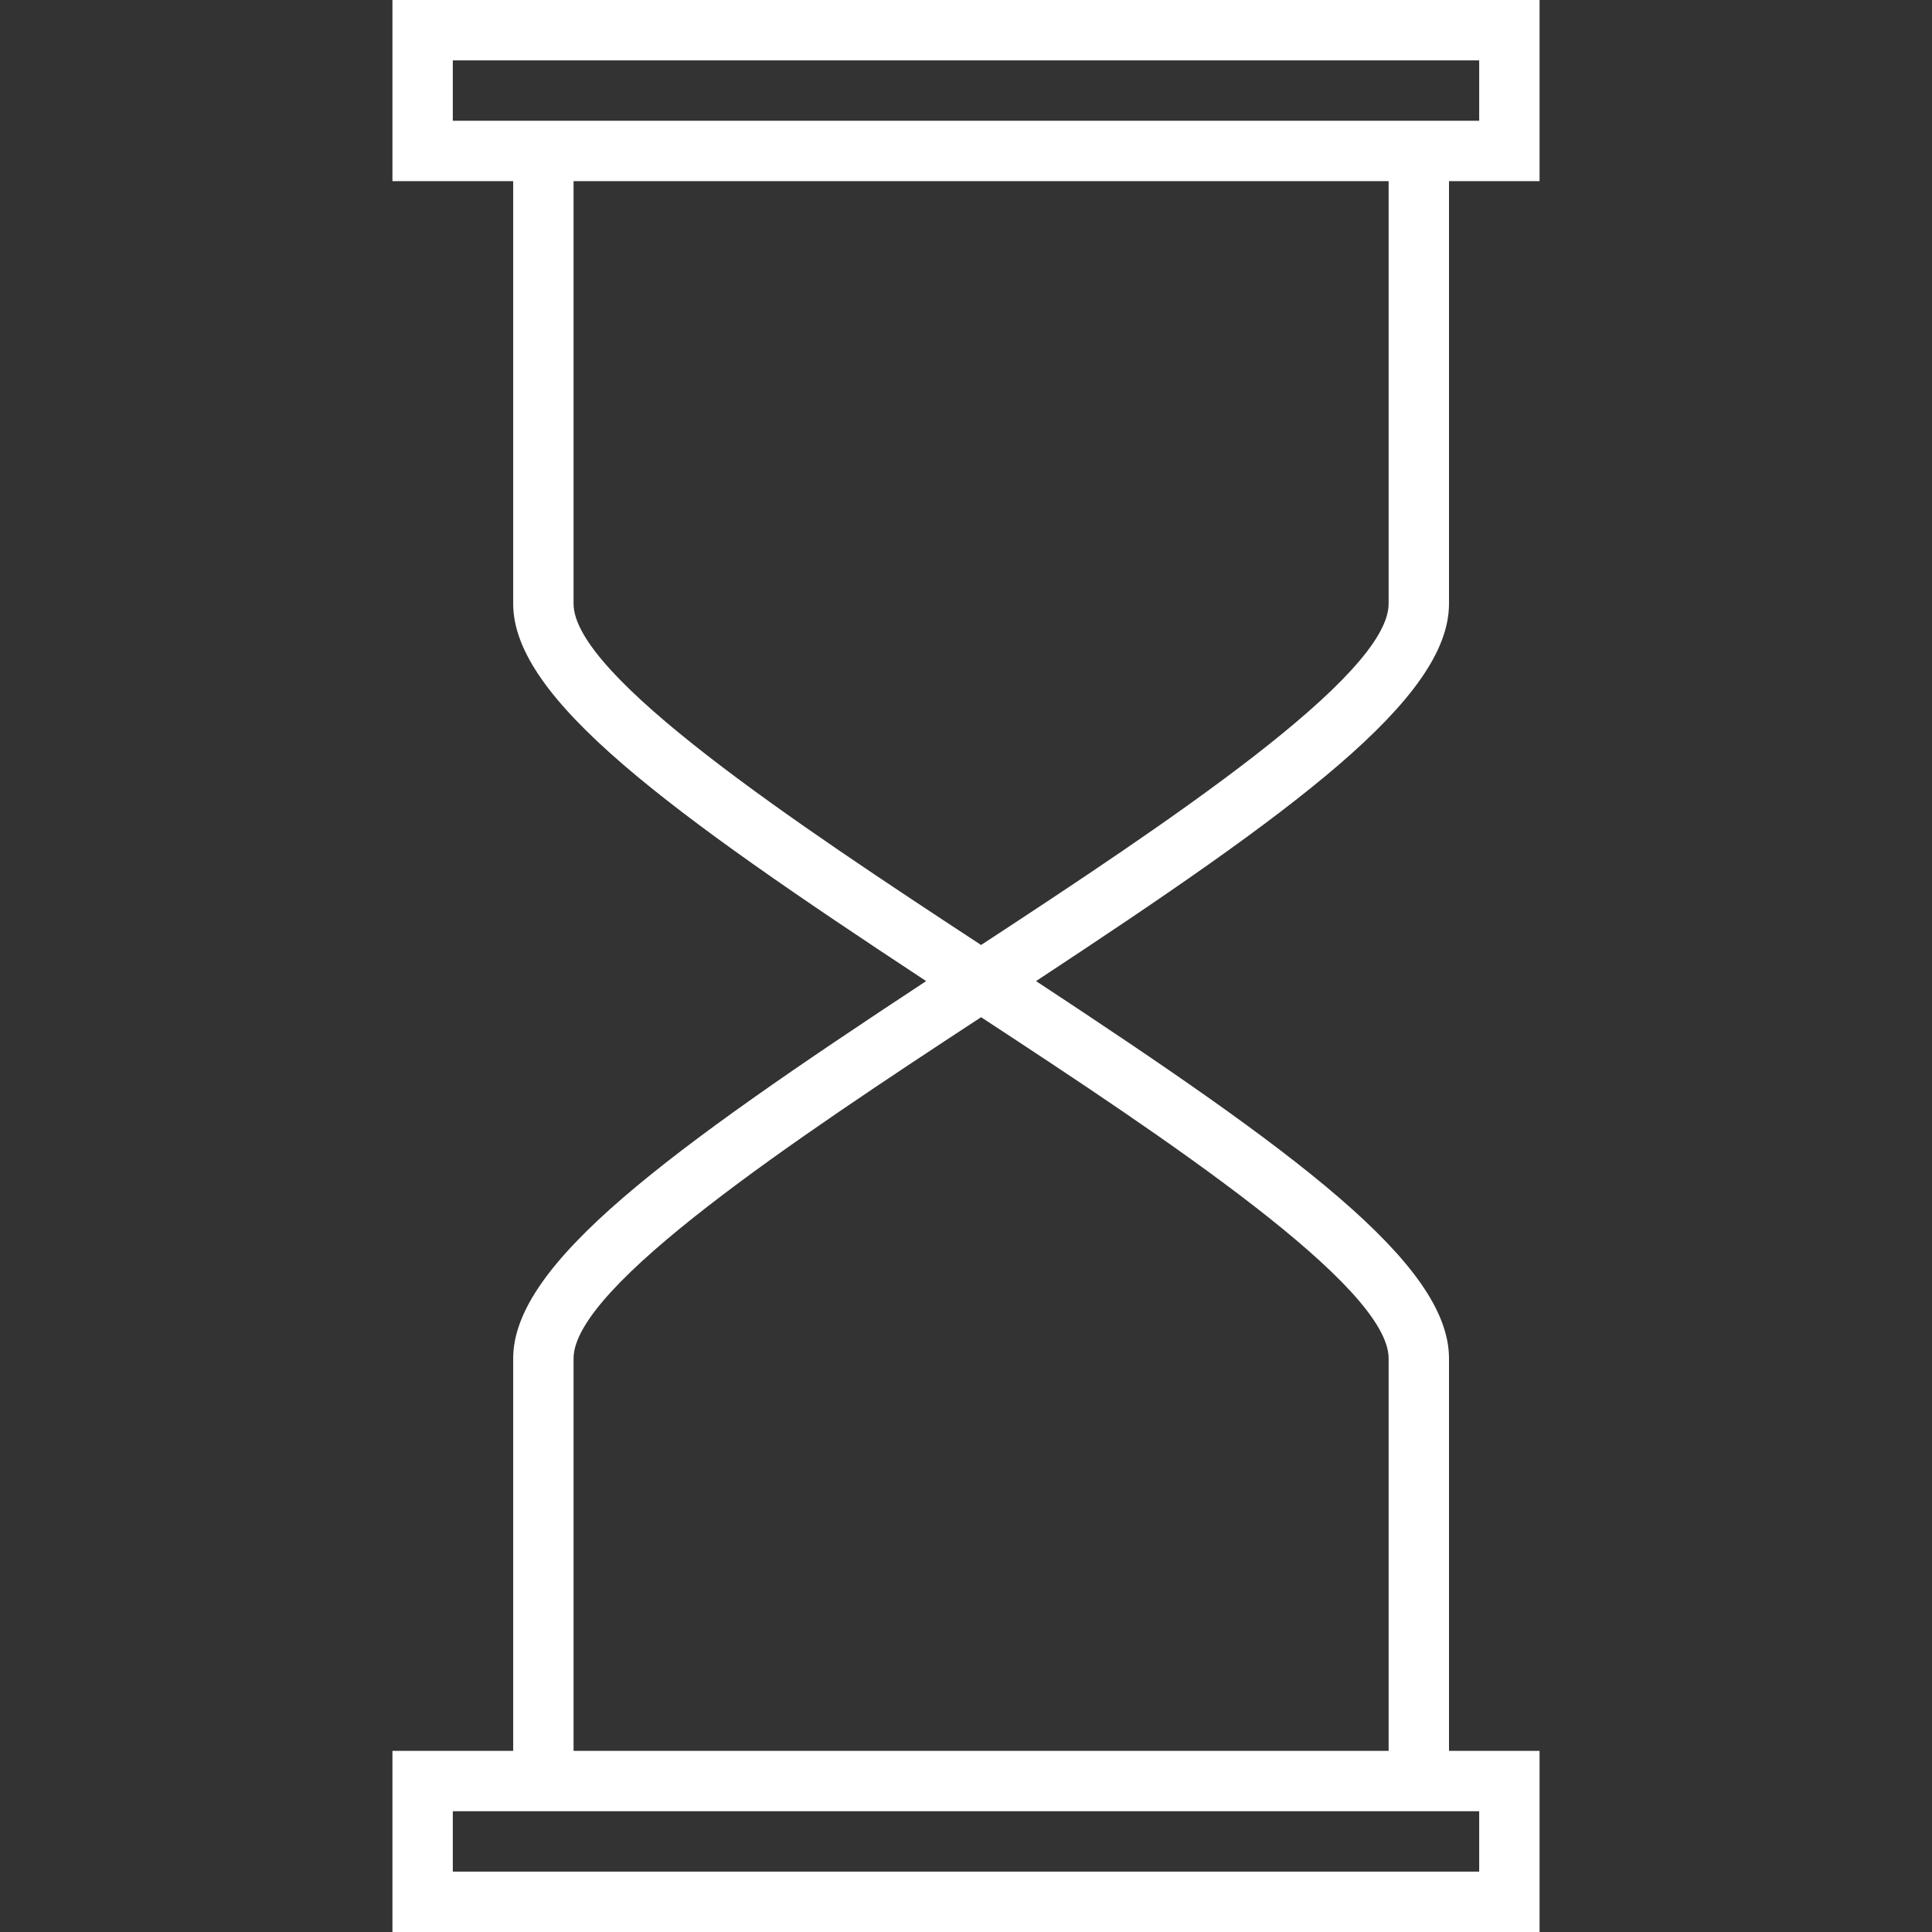 <svg width="64" height="64" viewBox="0 0 64 64" fill="none" xmlns="http://www.w3.org/2000/svg">
<rect x="0" y="0" width="64" height="64" fill="#333333" stroke="none"/>
<path d="M17 45V58H13V64H51V58H48V45C48 41.852 42.859 38.121 34.32 32.5C42.859 26.879 48 23.148 48 20V6H51V0H13V6H17V20C17 23.148 22.141 26.879 30.68 32.5C22.141 38.121 17 41.852 17 45ZM49 62H15V60H49V62ZM15 2H49V4H15V2ZM19 20V6H46V20C46 22.389 38.657 27.269 32.5 31.304C26.343 27.269 19 22.389 19 20ZM32.5 33.696C38.657 37.731 46 42.611 46 45V58H19V45C19 42.611 26.343 37.731 32.5 33.696Z" fill="white"/>
</svg>
